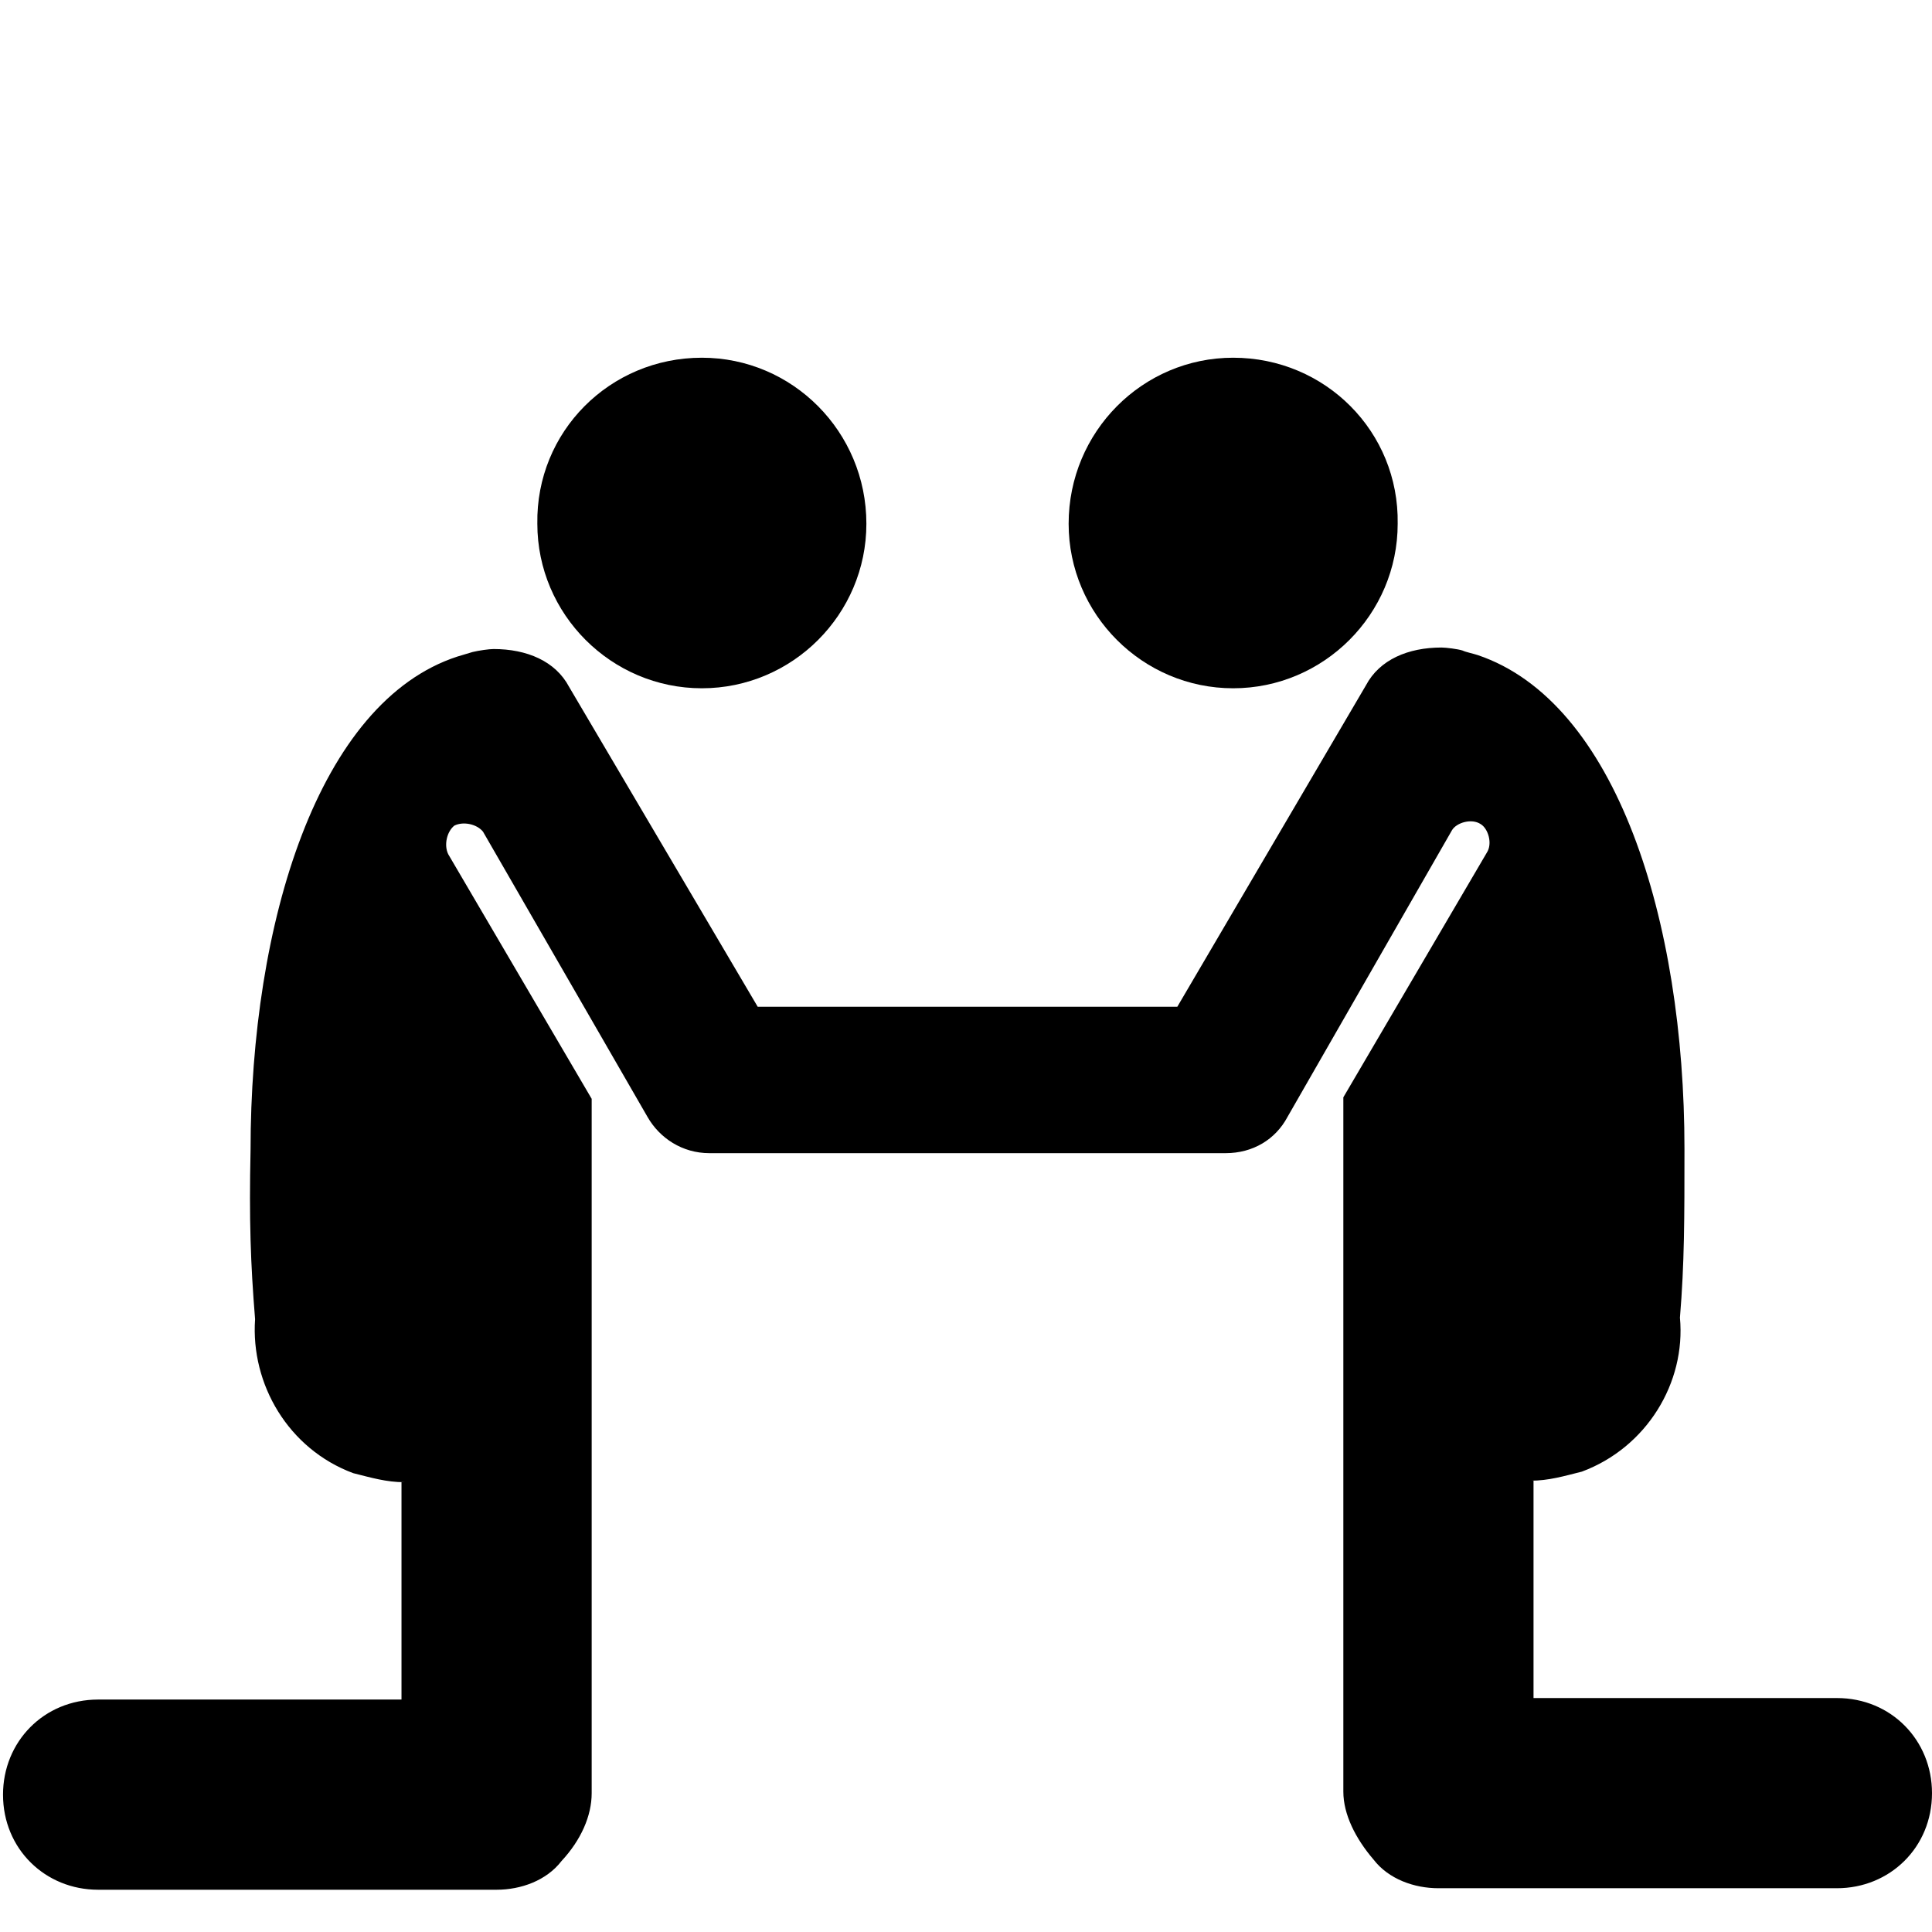 <?xml version="1.0" encoding="utf-8"?>
<!-- Uploaded to: SVG Repo, www.svgrepo.com, Generator: SVG Repo Mixer Tools -->
<svg fill="#000000" height="800px" width="800px" version="1.2" baseProfile="tiny" id="Layer_1" xmlns="http://www.w3.org/2000/svg" xmlns:xlink="http://www.w3.org/1999/xlink"
	  viewBox="-63 65 128 128" xml:space="preserve">
<g>
	<path d="M-16.5,110.6c6,0,10.9-4.9,10.9-10.9c0-6.1-4.9-11-10.9-11c-6.1,0-11,4.9-10.9,11C-27.4,105.7-22.5,110.6-16.5,110.6z"/>
	<path d="M18.7,110.6c6,0,10.9-4.9,10.9-10.9c0.1-6.1-4.8-11-10.9-11c-6,0-10.9,4.9-10.9,11C7.8,105.7,12.7,110.6,18.7,110.6z"/>
	<path d="M58.7,177.5H38.6v-14.4h-0.2c1.2,0,2.2-0.3,3.4-0.6c4.3-1.6,6.9-5.9,6.5-10.2c0.3-3.6,0.3-6.6,0.3-11.2
		c0-15.1-4.5-29.6-13.7-32.7c-0.3-0.1-0.8-0.2-1-0.3c-0.3-0.1-1.1-0.2-1.4-0.2c-2.2,0-4.1,0.8-5,2.5L15,131.7h-27.8l-12.5-21.2
		c-0.9-1.7-2.8-2.5-5-2.5c-0.3,0-1,0.1-1.4,0.2c-0.3,0.1-0.7,0.2-1,0.3c-9.2,3-13.7,17.6-13.7,32.7c-0.1,4.6,0,7.5,0.3,11.2
		c-0.3,4.3,2.2,8.6,6.5,10.2c1.2,0.3,2.2,0.6,3.4,0.6h-0.2v14.4h-20.1c-3.6,0-6.3,2.8-6.3,6.3c0,3.6,2.8,6.3,6.3,6.3h26.4
		c1.6,0,3.3-0.6,4.3-1.9c1.3-1.4,2-3,2-4.5v-46l-9.5-16.2c-0.3-0.6-0.1-1.5,0.4-1.9c0.6-0.3,1.5-0.1,1.9,0.4l10.9,18.9
		c0.8,1.4,2.3,2.4,4.1,2.4h34.2c1.8,0,3.3-0.9,4.1-2.4L33.2,120c0.3-0.5,1.3-0.8,1.9-0.4c0.5,0.3,0.8,1.3,0.4,1.9L26,137.7v46
		c0,1.5,0.8,3.1,2,4.5c1,1.3,2.7,1.9,4.3,1.9h26.4c3.5,0,6.3-2.7,6.3-6.3C65,180.3,62.3,177.5,58.7,177.5z"/>
</g>
</svg>